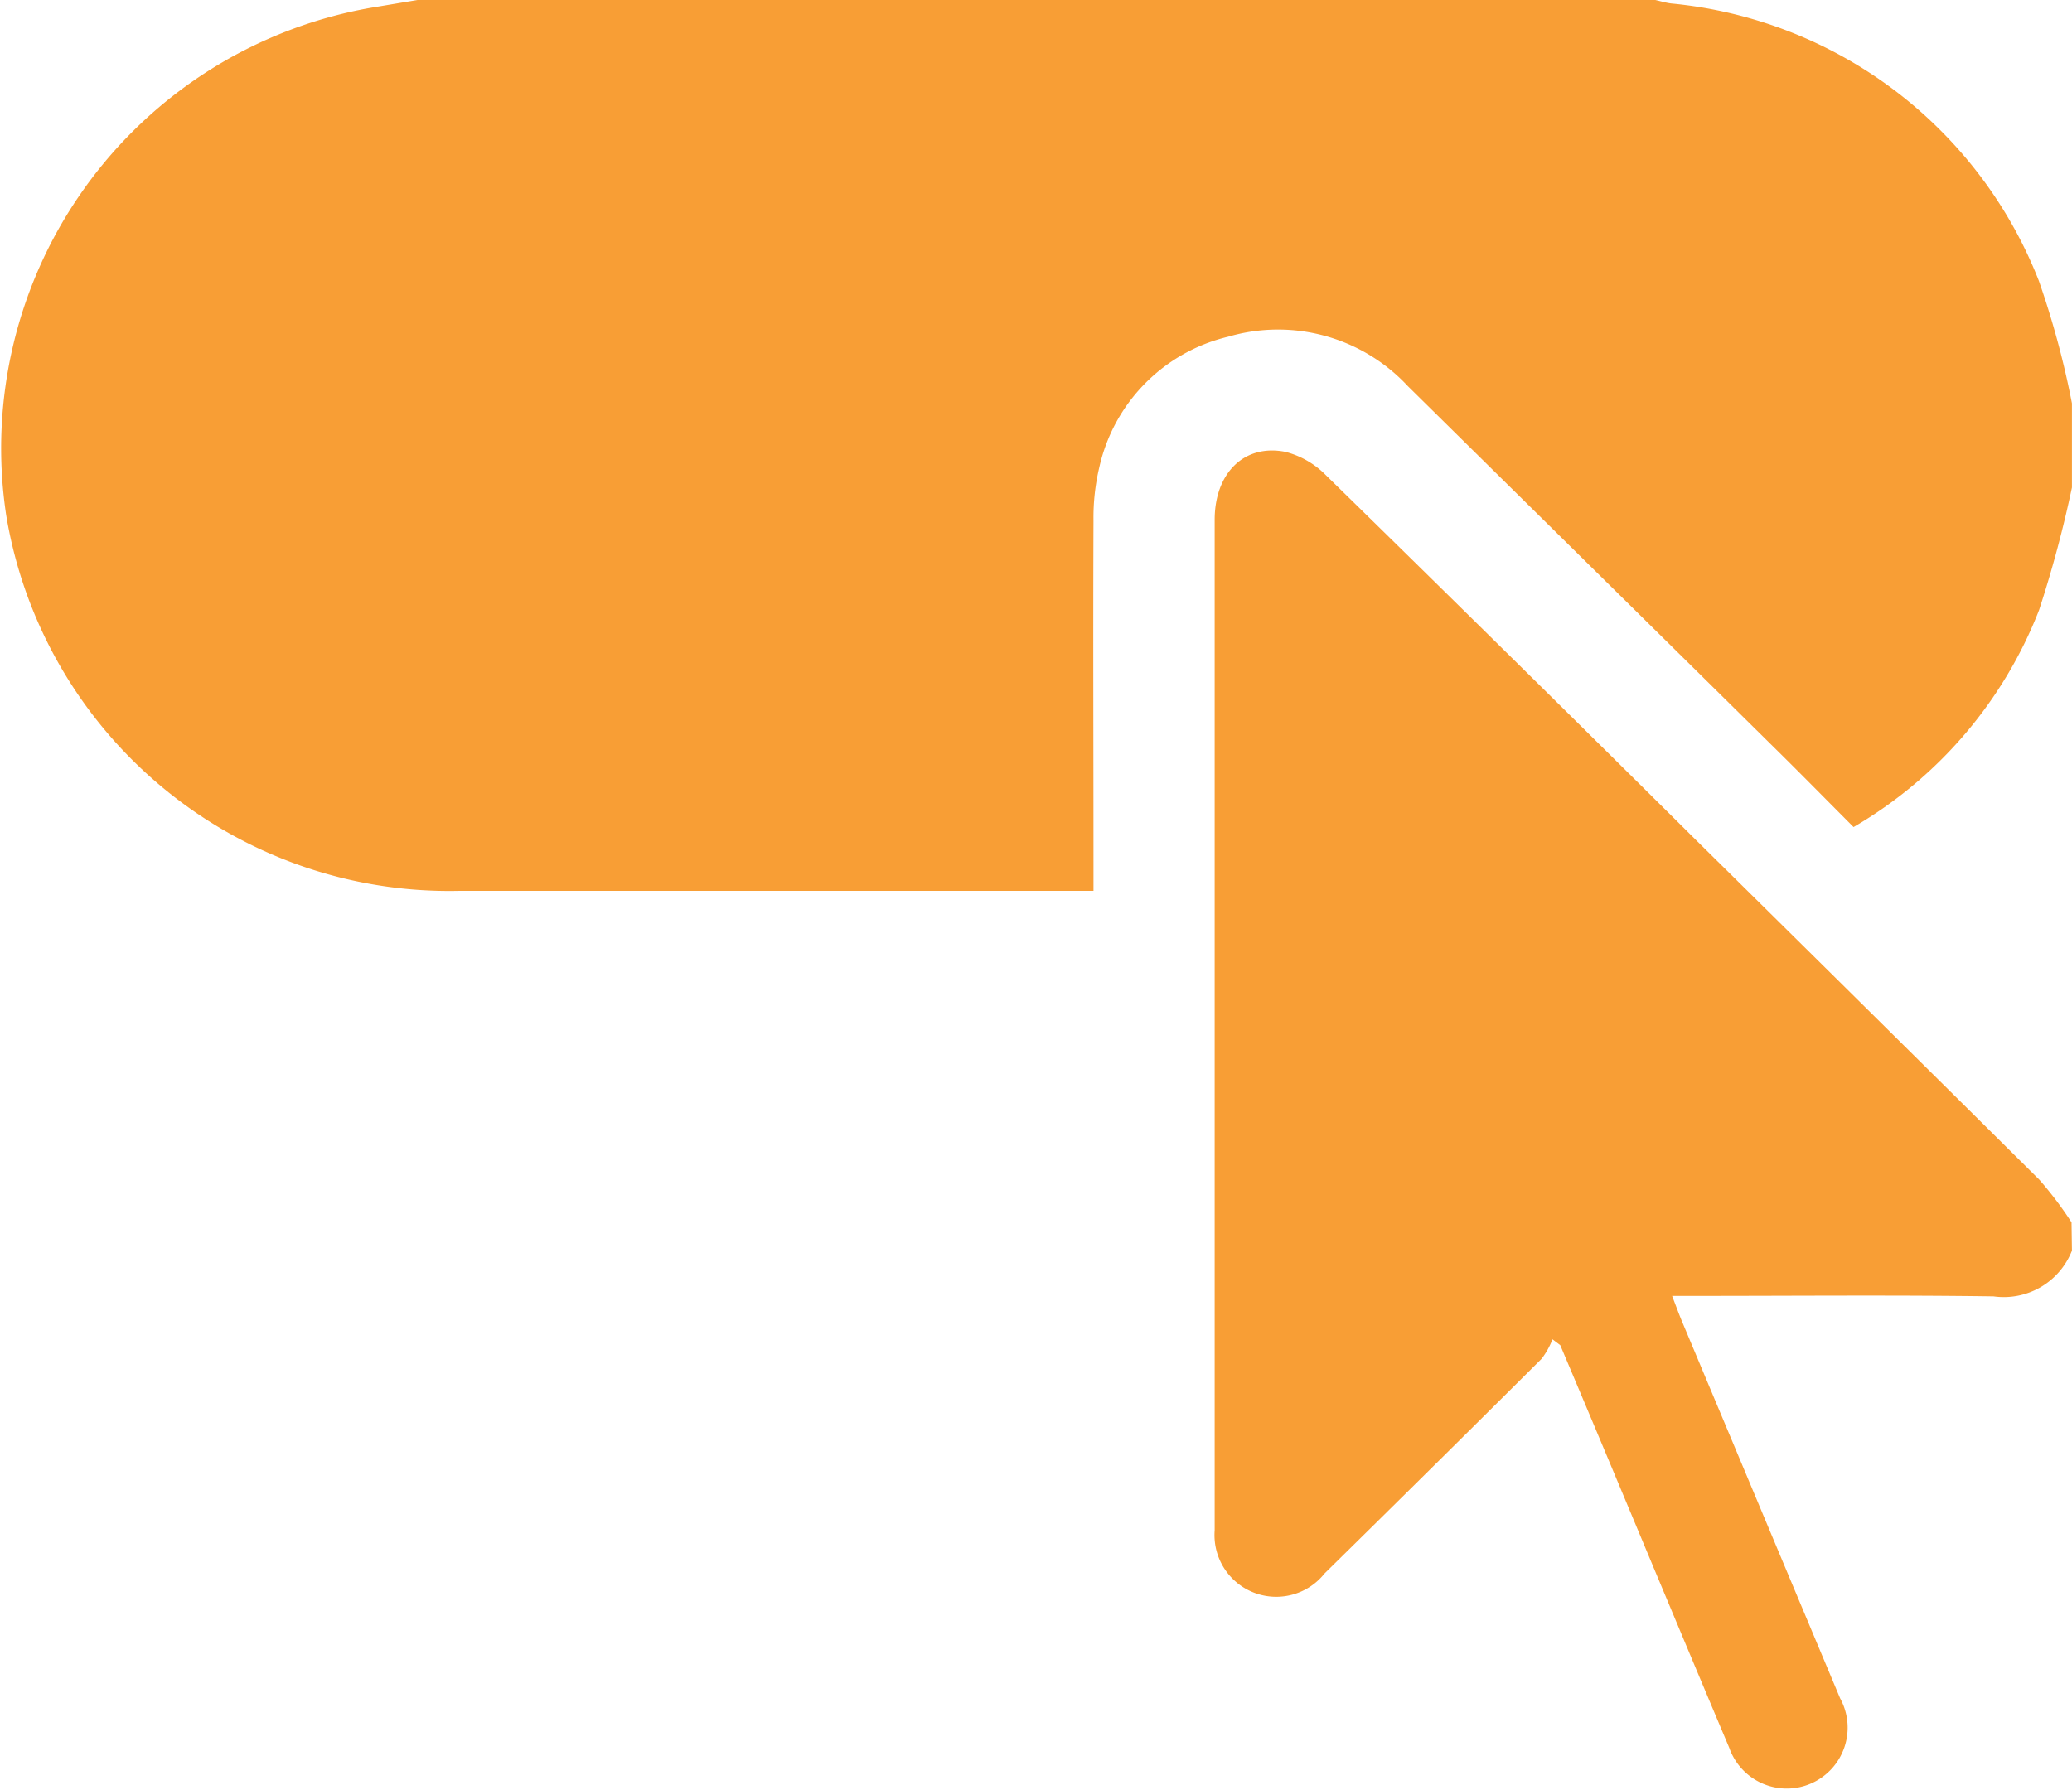 <svg id="Group_5143" data-name="Group 5143" xmlns="http://www.w3.org/2000/svg" xmlns:xlink="http://www.w3.org/1999/xlink" width="35.513" height="30.677" viewBox="0 0 35.513 30.677">
  <defs>
    <clipPath id="clip-path">
      <rect id="Rectangle_5145" data-name="Rectangle 5145" width="35.513" height="30.677" fill="#f89e35"/>
    </clipPath>
  </defs>
  <g id="Group_5142" data-name="Group 5142" clip-path="url(#clip-path)">
    <path id="Path_2033" data-name="Path 2033" d="M35.512,8.356a20.142,20.142,0,0,1-.563,2.1,7.421,7.421,0,0,1-3.18,3.721c-.417-.418-.826-.834-1.241-1.245q-3.2-3.16-6.4-6.315a3.037,3.037,0,0,0-3.079-.845,2.965,2.965,0,0,0-2.207,2.237,3.734,3.734,0,0,0-.1.914c-.008,1.962,0,3.925,0,5.887v.461h-.382q-5.249,0-10.5,0A7.7,7.7,0,0,1,.107,8.836,7.666,7.666,0,0,1,6.341.136L7.156,0H28.371c.089.02.177.047.268.059a7.531,7.531,0,0,1,6.306,4.755,15,15,0,0,1,.567,2.1Z" transform="translate(0)" fill="#f89e35"/>
    <path id="Path_2034" data-name="Path 2034" d="M314.462,126.231a1.255,1.255,0,0,1-1.344.784c-1.7-.024-3.4-.008-5.094-.008h-.415c.069.178.113.3.165.426q1.357,3.236,2.715,6.472a1.044,1.044,0,1,1-1.9.849c-.683-1.619-1.359-3.241-2.038-4.862q-.428-1.021-.859-2.041l-.133-.1a1.366,1.366,0,0,1-.185.332q-1.855,1.847-3.722,3.682a1.058,1.058,0,0,1-1.883-.74q0-1.9,0-3.8,0-6.761,0-13.522c0-.8.506-1.305,1.212-1.165a1.492,1.492,0,0,1,.694.4q3.188,3.12,6.352,6.263,2.94,2.9,5.876,5.814a6.285,6.285,0,0,1,.552.731Z" transform="translate(-278.95 -104.793)" fill="#f89e35"/>
  </g>
</svg>
